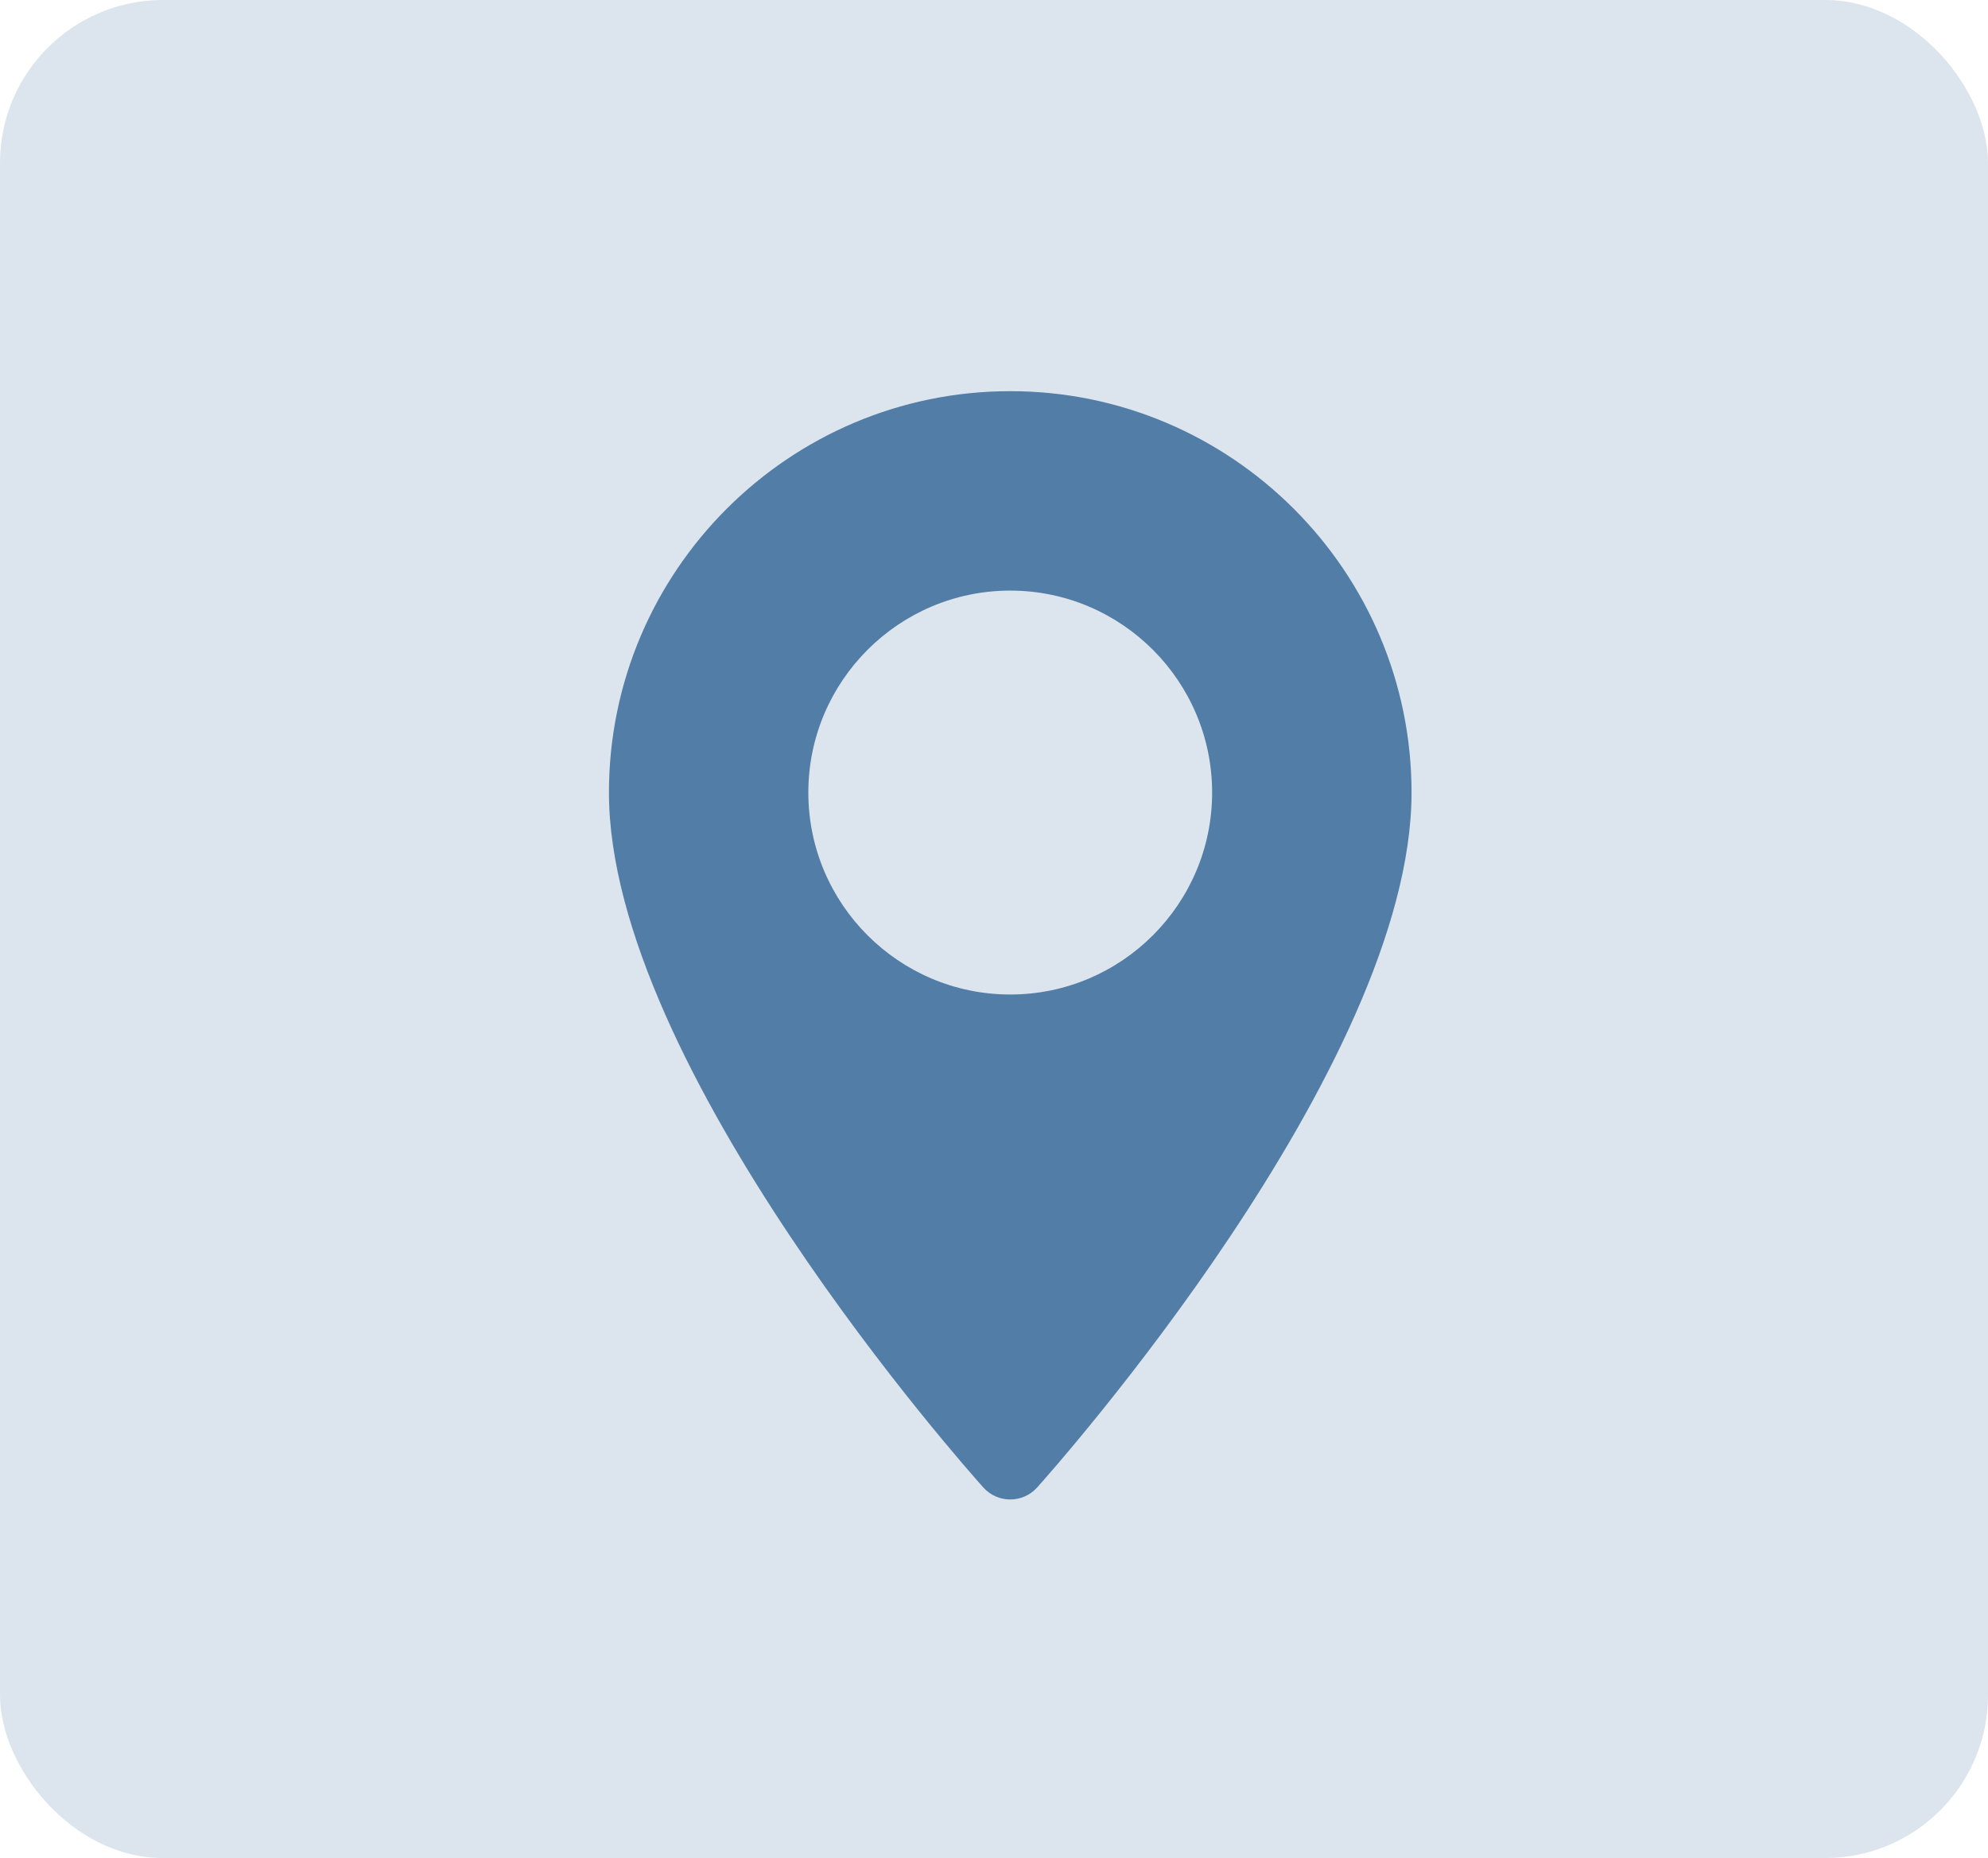 <?xml version="1.0" encoding="UTF-8"?> <svg xmlns="http://www.w3.org/2000/svg" width="61" height="57" viewBox="0 0 61 57" fill="none"><rect width="61" height="57" rx="5" fill="rgba(81, 125, 166, 0.2)"></rect><path d="M30.998 12C24.208 12 18.685 17.524 18.685 24.313C18.685 32.74 29.704 45.11 30.173 45.632C30.614 46.123 31.383 46.122 31.823 45.632C32.292 45.11 43.312 32.74 43.312 24.313C43.312 17.524 37.788 12 30.998 12ZM30.998 30.509C27.582 30.509 24.803 27.73 24.803 24.313C24.803 20.897 27.582 18.118 30.998 18.118C34.414 18.118 37.193 20.897 37.193 24.314C37.193 27.73 34.414 30.509 30.998 30.509Z" fill="rgb(81, 125, 166)"></path></svg> 